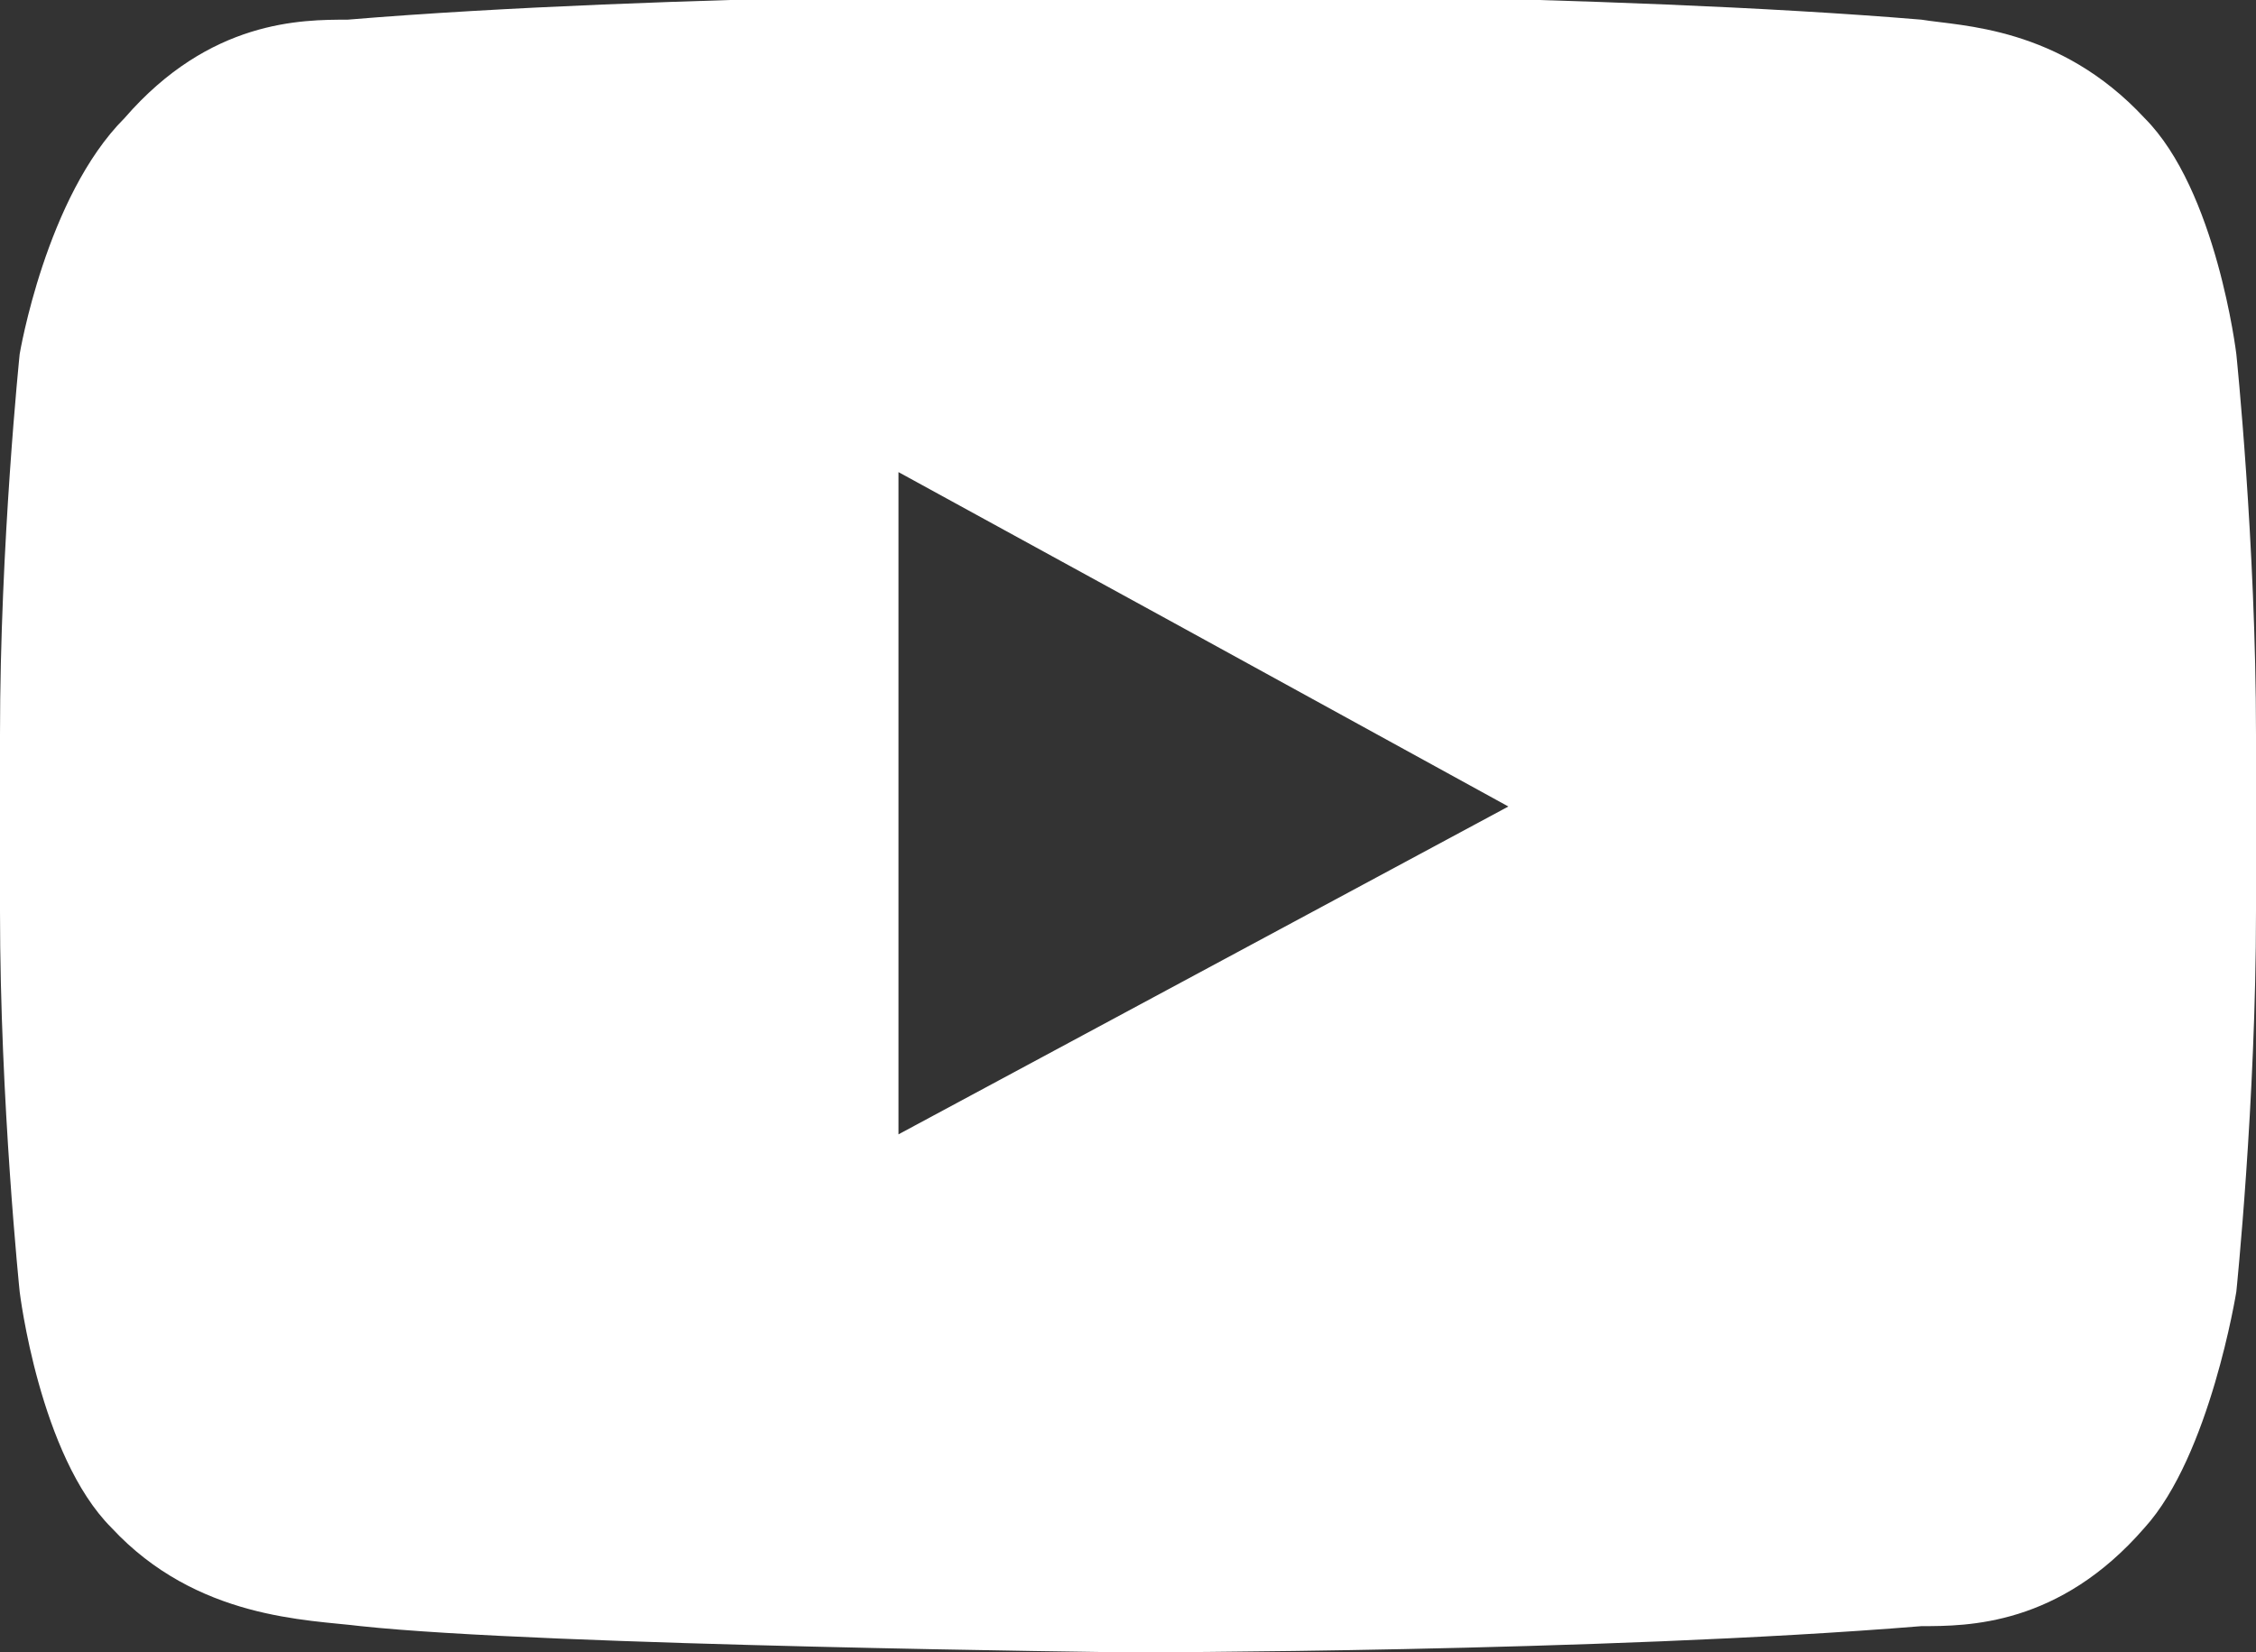 <svg xmlns="http://www.w3.org/2000/svg" id="Calque_1" viewBox="0 0 34.4 25.2"><rect x="0" y="0" width="34.4" height="25.2" fill="#333333" stroke="none"/><defs><style>      .st0 {        fill: #fff;      }    </style></defs><path class="st0" d="M34.1,5.4s-.3-2.5-1.4-3.6c-1.3-1.4-2.8-1.4-3.4-1.5-4.8-.4-12-.4-12-.4h0s-7.2,0-12,.4c-.7,0-2.1,0-3.4,1.5C.7,3,.3,5.4.3,5.4c0,0-.3,2.9-.3,5.8v2.7c0,2.9.3,5.8.3,5.8,0,0,.3,2.5,1.4,3.6,1.3,1.4,3,1.4,3.8,1.5,2.8.3,11.7.4,11.7.4,0,0,7.2,0,12.1-.4.7,0,2.1,0,3.4-1.5,1-1.1,1.4-3.6,1.4-3.6,0,0,.3-2.9.3-5.8v-2.7c0-2.9-.3-5.8-.3-5.8ZM23,12.3l-9.3,5v-7.7s0-2.4,0-2.4l4.2,2.3,5.1,2.8Z"></path></svg>